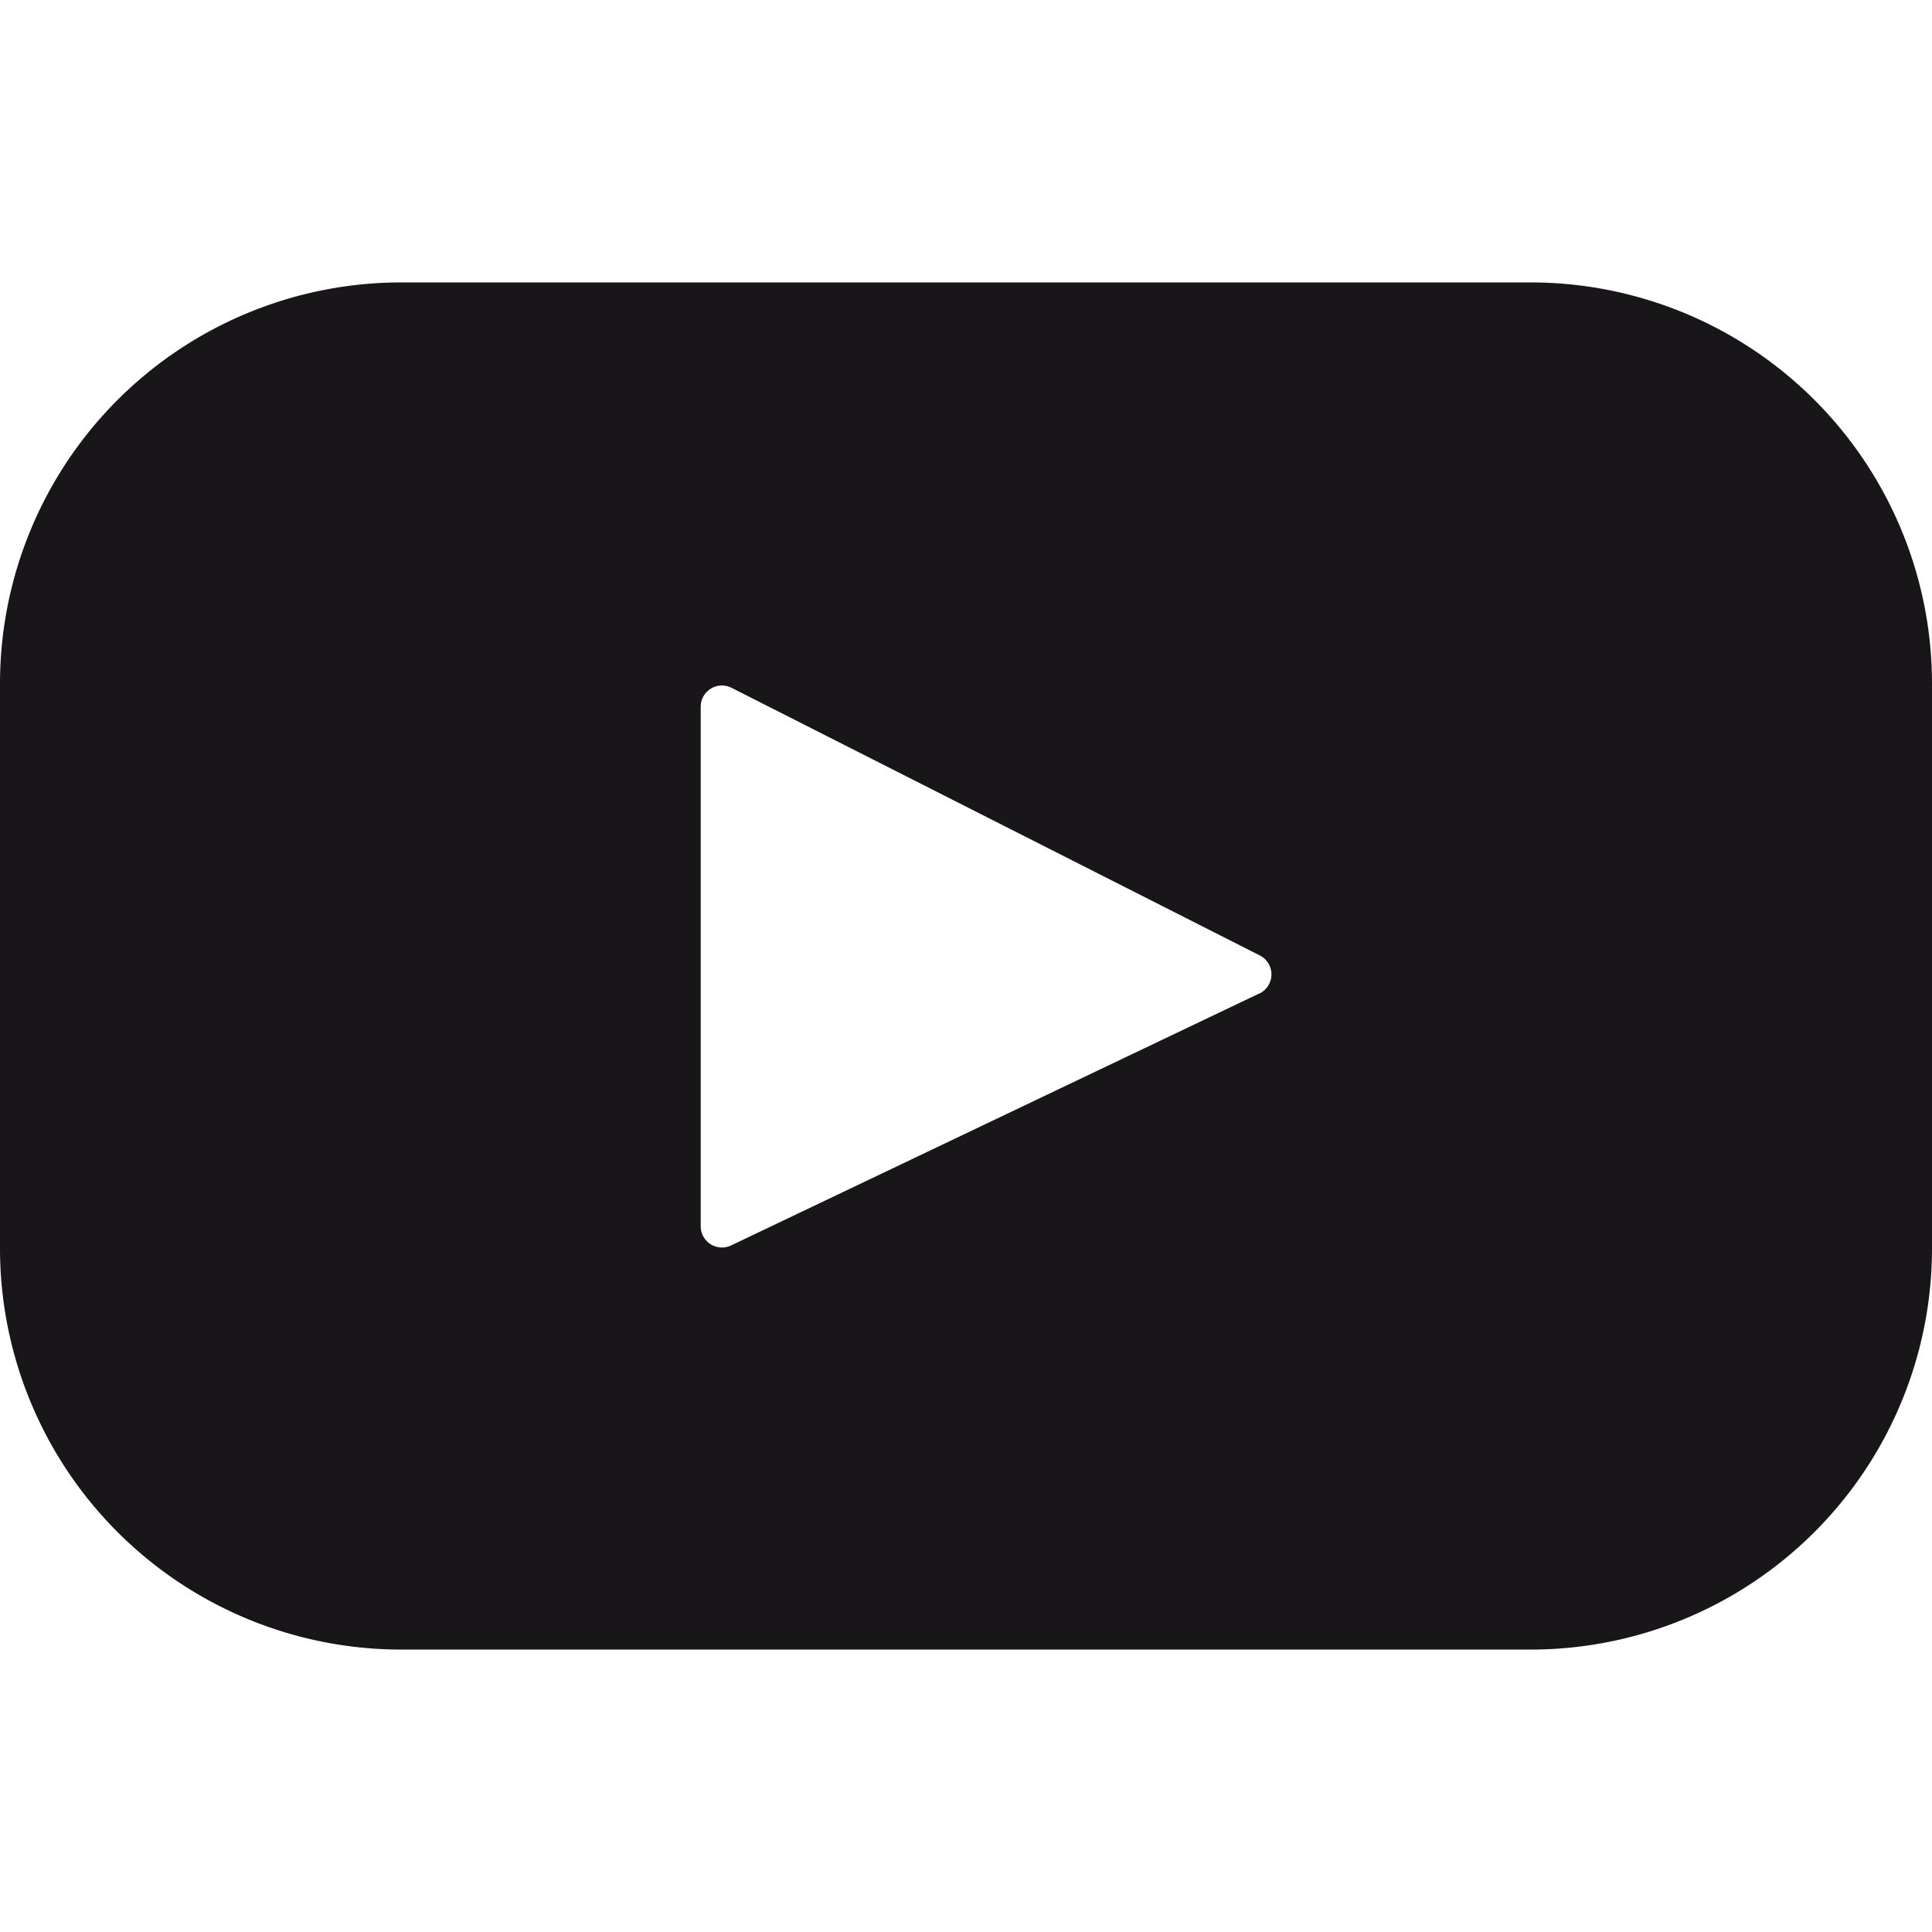 <svg width="16" height="16" xmlns="http://www.w3.org/2000/svg">
   <path
      d="M12.677 2.339H3.323A3.323 3.323 0 0 0 0 5.662v4.676a3.323 3.323 0 0 0 3.323 3.323h9.354A3.323 3.323 0 0 0 16 10.338V5.662a3.323 3.323 0 0 0-3.323-3.323ZM10.43 8.227l-4.375 2.087a.176.176 0 0 1-.252-.159V5.853c0-.131.138-.216.255-.157l4.376 2.217a.176.176 0 0 1-.004.315Z"
      fill="#181619" />
</svg>